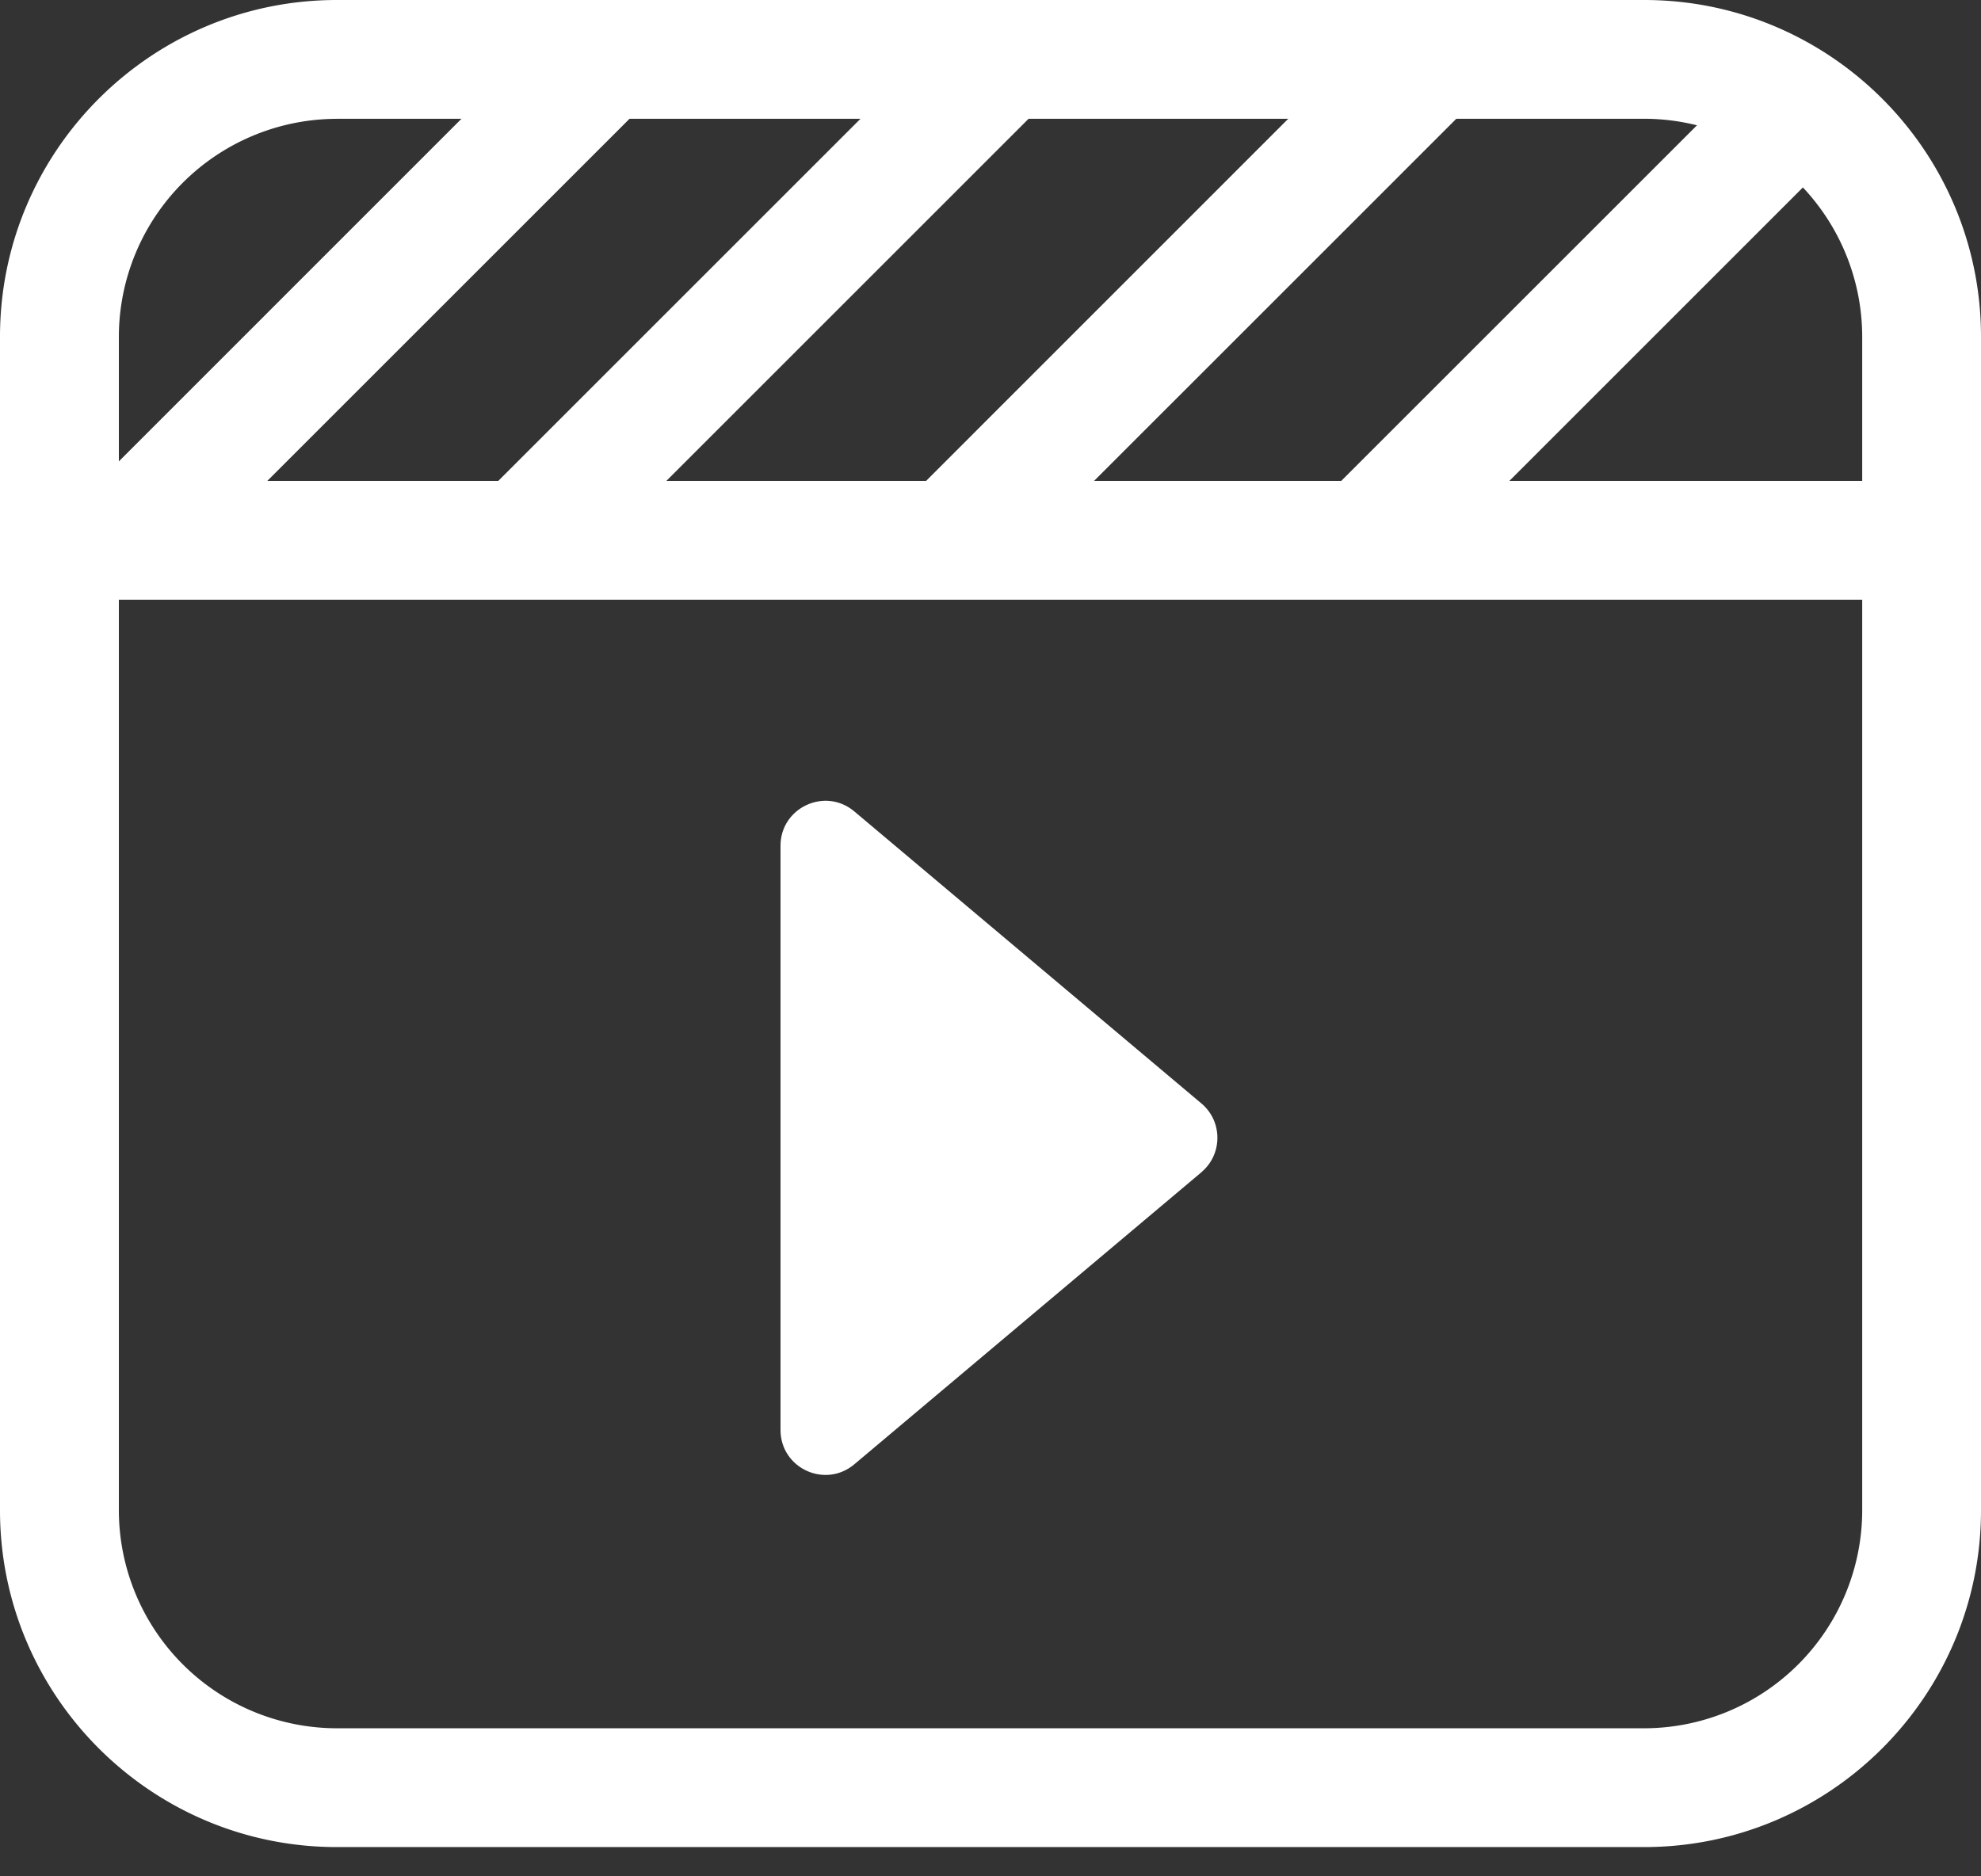 <svg fill="none" xmlns="http://www.w3.org/2000/svg" viewBox="0 0 57 54" width="57" height="54">
  <rect x="0" y="0" width="57" height="54" fill="#333333" stroke="none"/>
  <g clip-path="url(#a)" fill="#fff">
    <path
      d="M47.306 53.158H9.691C4.347 53.158 0 48.811 0 43.467V9.69C0 4.347 4.347 0 9.691 0H47.31C52.653 0 57 4.347 57 9.691v33.776c0 5.344-4.347 9.691-9.691 9.691h-.003ZM9.691 3.42A6.28 6.28 0 0 0 3.42 9.691v33.776a6.28 6.28 0 0 0 6.272 6.272H47.31a6.28 6.28 0 0 0 6.272-6.272V9.69a6.28 6.28 0 0 0-6.272-6.272H9.69Z" />
    <path
      d="m34.57 33.736-9.99 8.407c-.84.706-2.122.11-2.122-.99V24.34c0-1.096 1.282-1.695 2.122-.989l9.99 8.407c.612.515.612 1.46 0 1.976v.002ZM55.29 17.26H1.71c-.946 0-1.71-.764-1.71-1.71 0-.945.764-1.71 1.71-1.71h53.58c.946 0 1.71.765 1.71 1.71 0 .946-.764 1.71-1.71 1.71Z" />
    <path
      d="M3.859 16.967a1.711 1.711 0 0 1-1.209-2.919L16.195.501a1.712 1.712 0 0 1 2.418 0 1.711 1.711 0 0 1 0 2.418L5.065 16.466c-.334.335-.771.501-1.208.501h.002ZM15.338 16.967a1.711 1.711 0 0 1-1.209-2.919L27.677.501a1.711 1.711 0 0 1 2.418 0 1.711 1.711 0 0 1 0 2.418L16.547 16.466c-.335.335-.772.501-1.209.501ZM27.648 16.967a1.711 1.711 0 0 1-1.209-2.919L39.984.501a1.712 1.712 0 0 1 2.418 0 1.712 1.712 0 0 1 0 2.418L28.854 16.466c-.335.335-.772.501-1.209.501h.003ZM39.593 16.967a1.711 1.711 0 0 1-1.209-2.919L49.864 2.57a1.711 1.711 0 0 1 2.417 0 1.711 1.711 0 0 1 0 2.418l-11.479 11.48c-.334.334-.771.5-1.209.5Z" />
  </g>
  <defs>
    <clipPath id="a">
      <path fill="#fff" d="M0 0h57v53.158H0z" />
    </clipPath>
  </defs>
</svg>